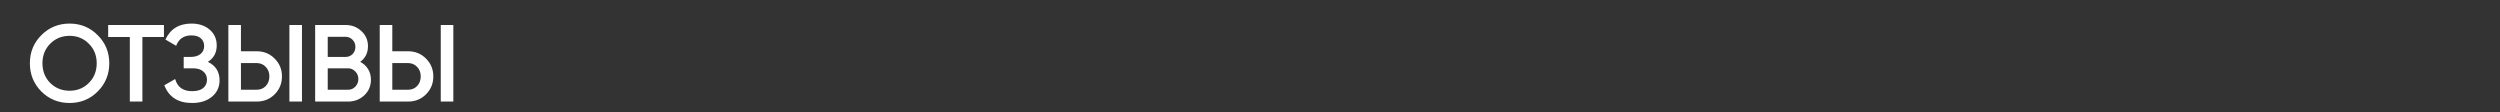 <?xml version="1.0" encoding="UTF-8"?> <svg xmlns="http://www.w3.org/2000/svg" width="960" height="43" viewBox="0 0 960 43" fill="none"><rect x="0" y="0" width="960" height="43" fill="#333333" stroke="none"/><path d="M37.51 35.136C34.57 38.076 30.972 39.546 26.716 39.546C22.46 39.546 18.848 38.076 15.88 35.136C12.94 32.168 11.47 28.556 11.47 24.3C11.47 20.044 12.94 16.446 15.88 13.506C18.848 10.538 22.46 9.054 26.716 9.054C30.972 9.054 34.57 10.538 37.51 13.506C40.478 16.446 41.962 20.044 41.962 24.3C41.962 28.556 40.478 32.168 37.51 35.136ZM19.282 31.86C21.298 33.848 23.776 34.842 26.716 34.842C29.656 34.842 32.12 33.848 34.108 31.86C36.124 29.844 37.132 27.324 37.132 24.3C37.132 21.276 36.124 18.77 34.108 16.782C32.12 14.766 29.656 13.758 26.716 13.758C23.776 13.758 21.298 14.766 19.282 16.782C17.294 18.77 16.3 21.276 16.3 24.3C16.3 27.324 17.294 29.844 19.282 31.86ZM62.956 9.6V14.22H54.682V39H49.852V14.22H41.536V9.6H62.956ZM79.819 23.754C82.815 25.182 84.313 27.548 84.313 30.852C84.313 33.428 83.333 35.528 81.373 37.152C79.441 38.748 76.907 39.546 73.771 39.546C68.395 39.546 64.839 37.278 63.103 32.742L67.261 30.348C68.129 33.456 70.299 35.01 73.771 35.01C75.619 35.01 77.033 34.618 78.013 33.834C78.993 33.022 79.483 31.944 79.483 30.6C79.483 29.284 79.007 28.234 78.055 27.45C77.131 26.638 75.815 26.232 74.107 26.232H70.537V21.864H73.141C74.793 21.864 76.081 21.486 77.005 20.73C77.929 19.974 78.391 18.966 78.391 17.706C78.391 16.446 77.971 15.452 77.131 14.724C76.291 13.968 75.087 13.59 73.519 13.59C70.607 13.59 68.647 14.92 67.639 17.58L63.523 15.186C65.427 11.098 68.759 9.054 73.519 9.054C76.403 9.054 78.741 9.838 80.533 11.406C82.325 12.946 83.221 14.962 83.221 17.454C83.221 20.226 82.087 22.326 79.819 23.754ZM87.693 39V9.6H92.523V19.68H98.529C101.301 19.68 103.611 20.618 105.459 22.494C107.335 24.342 108.273 26.624 108.273 29.34C108.273 32.056 107.335 34.352 105.459 36.228C103.611 38.076 101.301 39 98.529 39H87.693ZM111.129 39V9.6H115.959V39H111.129ZM92.523 34.464H98.529C99.957 34.464 101.133 33.988 102.057 33.036C102.981 32.056 103.443 30.824 103.443 29.34C103.443 27.856 102.981 26.638 102.057 25.686C101.133 24.706 99.957 24.216 98.529 24.216H92.523V34.464ZM138.323 23.754C139.611 24.426 140.619 25.35 141.347 26.526C142.075 27.702 142.439 29.06 142.439 30.6C142.439 33.008 141.585 35.01 139.877 36.606C138.169 38.202 136.083 39 133.619 39H121.019V9.6H132.695C135.103 9.6 137.133 10.384 138.785 11.952C140.465 13.492 141.305 15.424 141.305 17.748C141.305 20.296 140.311 22.298 138.323 23.754ZM132.695 14.136H125.849V21.864H132.695C133.759 21.864 134.655 21.5 135.383 20.772C136.111 20.016 136.475 19.092 136.475 18C136.475 16.908 136.111 15.998 135.383 15.27C134.655 14.514 133.759 14.136 132.695 14.136ZM133.619 34.464C134.739 34.464 135.677 34.072 136.433 33.288C137.217 32.476 137.609 31.496 137.609 30.348C137.609 29.2 137.217 28.234 136.433 27.45C135.677 26.638 134.739 26.232 133.619 26.232H125.849V34.464H133.619ZM145.814 39V9.6H150.644V19.68H156.65C159.422 19.68 161.732 20.618 163.58 22.494C165.456 24.342 166.394 26.624 166.394 29.34C166.394 32.056 165.456 34.352 163.58 36.228C161.732 38.076 159.422 39 156.65 39H145.814ZM169.25 39V9.6H174.08V39H169.25ZM150.644 34.464H156.65C158.078 34.464 159.254 33.988 160.178 33.036C161.102 32.056 161.564 30.824 161.564 29.34C161.564 27.856 161.102 26.638 160.178 25.686C159.254 24.706 158.078 24.216 156.65 24.216H150.644V34.464Z" fill="white"></path></svg> 